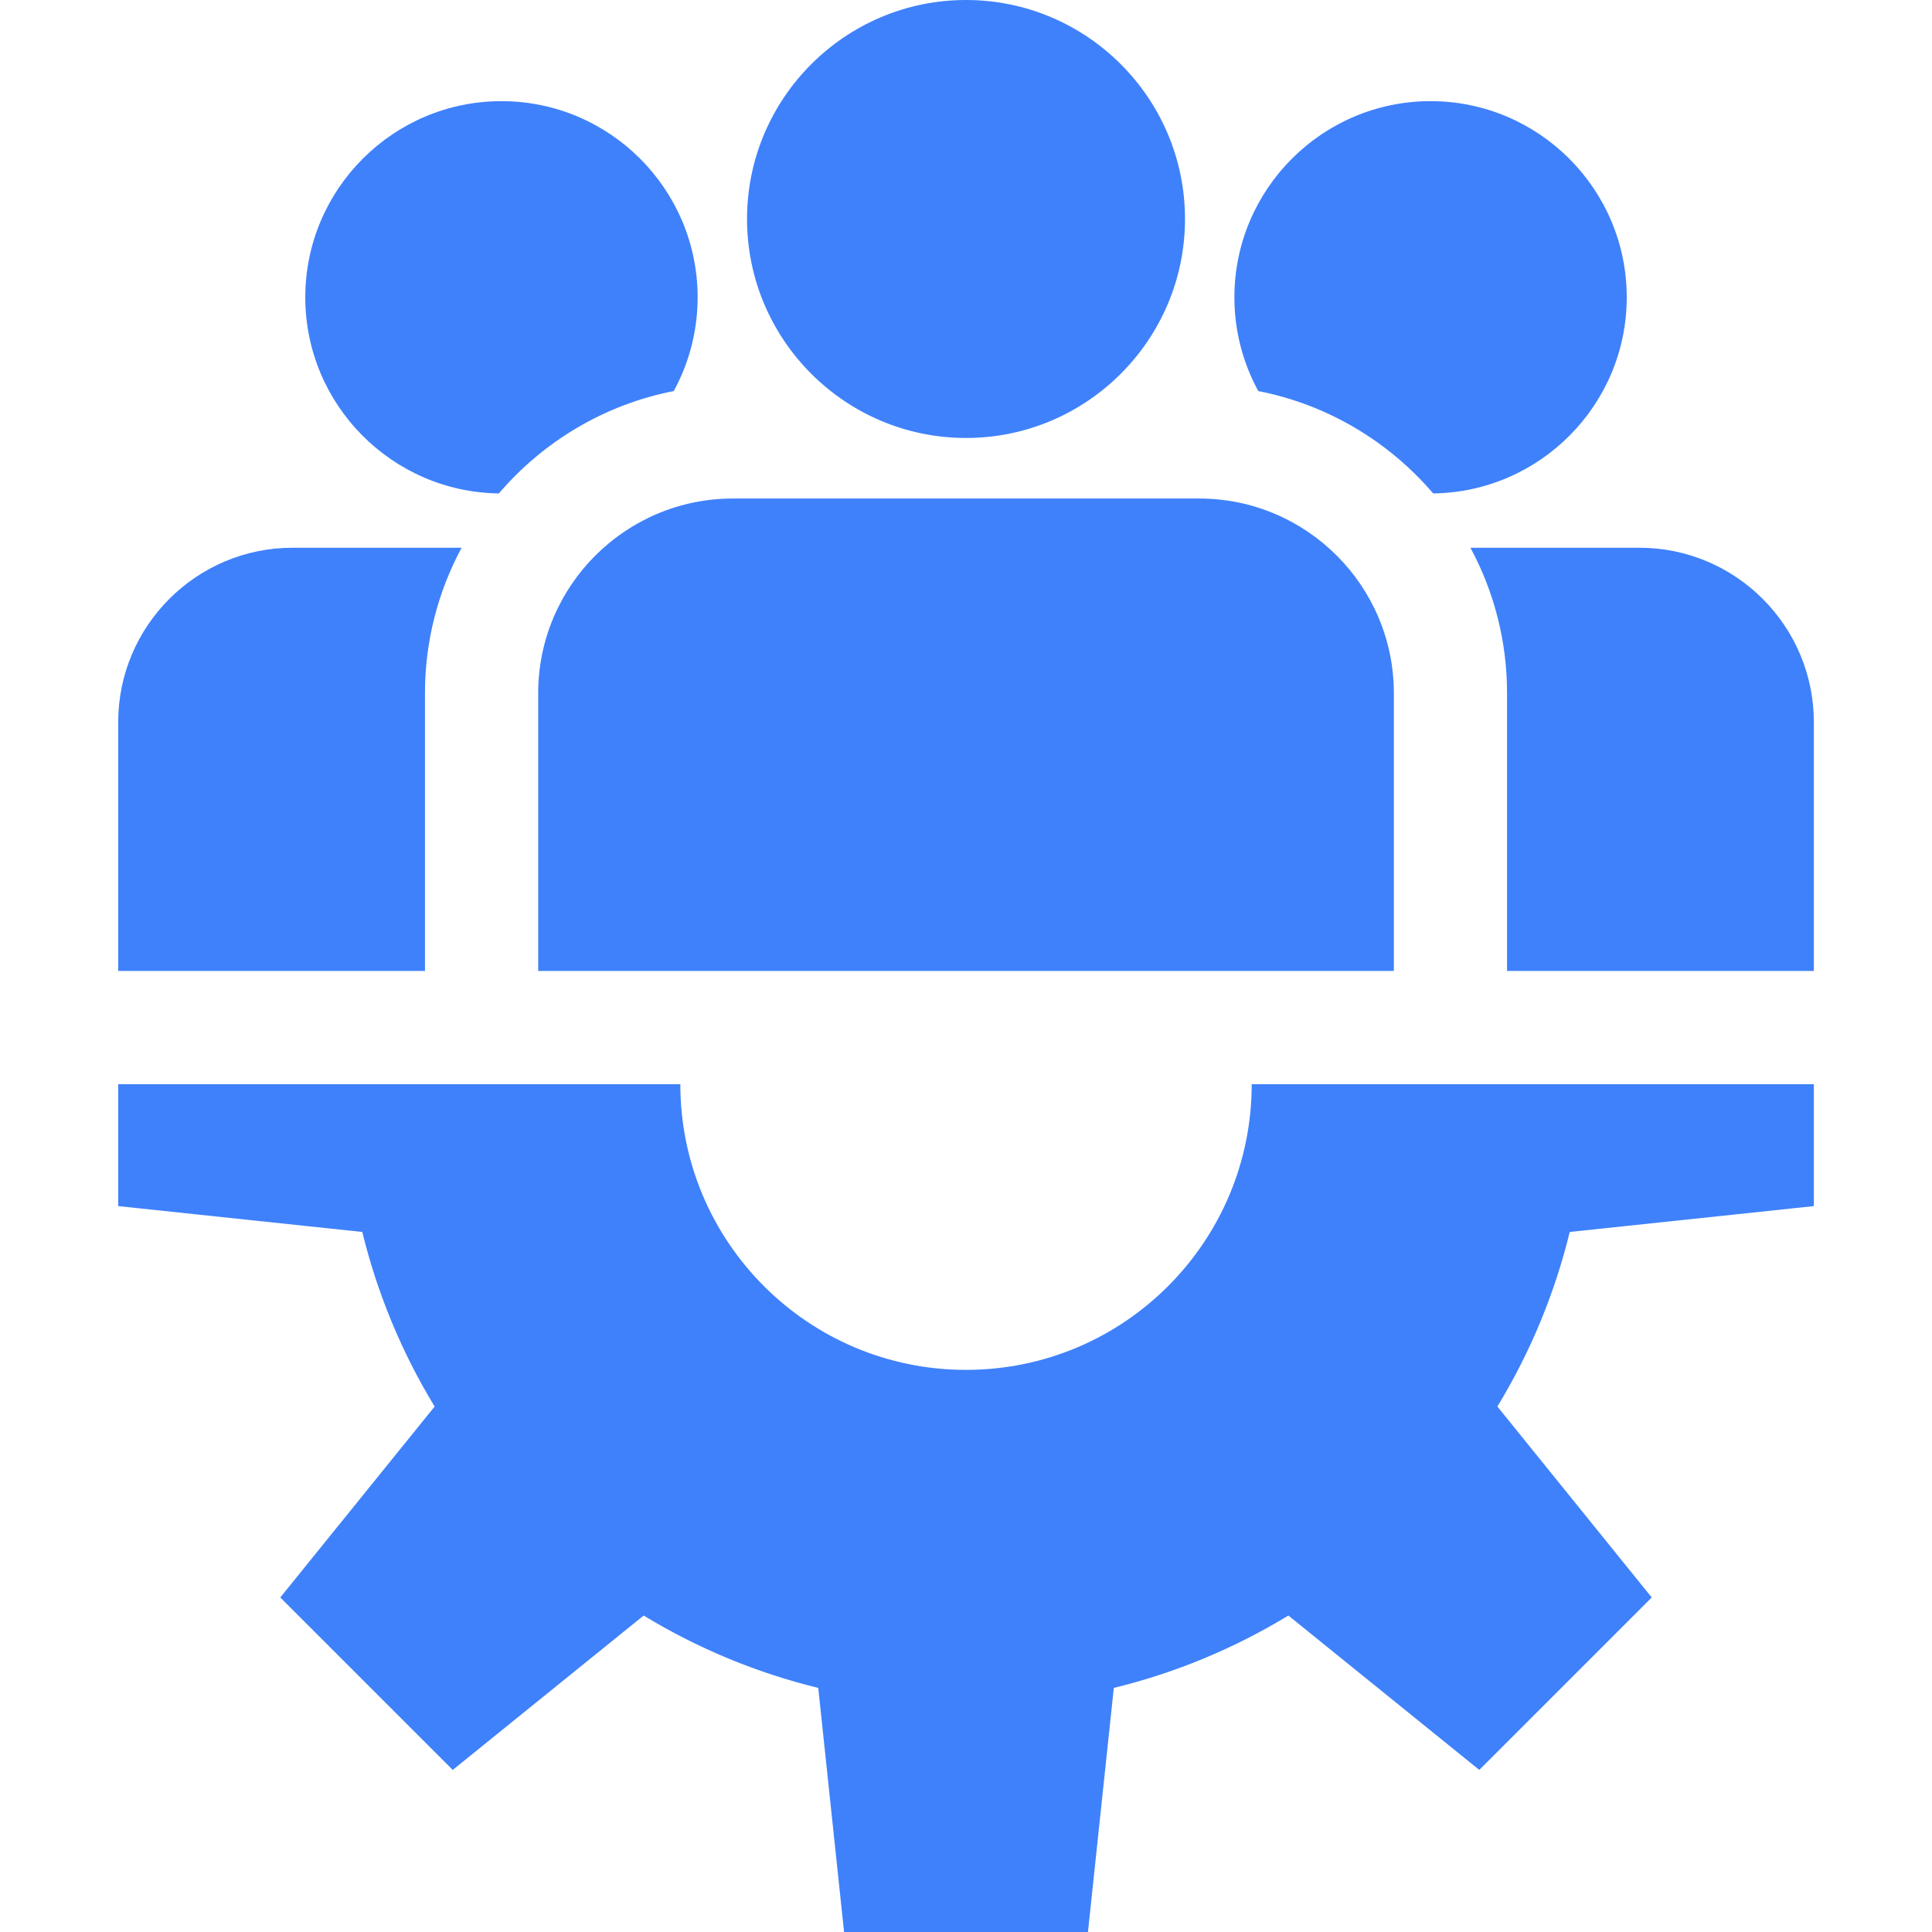 <?xml version="1.0" encoding="UTF-8"?>
<svg xmlns="http://www.w3.org/2000/svg" width="65" height="65" viewBox="0 0 65 65" fill="none">
  <path d="M61.025 40.578V36.476H42.112C42.112 41.784 37.809 46.088 32.501 46.088C27.192 46.088 22.889 41.785 22.889 36.476H3.977V40.578L12.189 41.448C12.694 43.519 13.515 45.5 14.623 47.321L9.43 53.745L15.232 59.547L21.655 54.353C23.477 55.461 25.457 56.282 27.529 56.788L28.398 65H36.603L37.473 56.788C39.544 56.282 41.525 55.461 43.346 54.353L49.769 59.547L55.571 53.745L50.378 47.321C51.486 45.5 52.307 43.519 52.812 41.448L61.025 40.578ZM32.501 0C28.438 0 25.133 3.305 25.133 7.367C25.133 11.43 28.438 14.735 32.501 14.735C36.563 14.735 39.868 11.43 39.868 7.367C39.868 3.305 36.563 0 32.501 0ZM40.345 16.772H24.657C21.045 16.772 18.107 19.71 18.107 23.322V32.667H46.895V23.322C46.895 19.71 43.956 16.772 40.345 16.772ZM16.871 3.403C13.232 3.403 10.271 6.364 10.271 10.003C10.271 13.613 13.185 16.554 16.784 16.601C18.274 14.858 20.331 13.613 22.667 13.157C23.196 12.19 23.472 11.105 23.471 10.003C23.471 6.364 20.51 3.403 16.871 3.403ZM9.844 18.428C6.609 18.428 3.977 21.06 3.977 24.295V32.667H14.298V23.322C14.296 21.613 14.72 19.932 15.53 18.428H9.844ZM48.13 3.403C44.491 3.403 41.53 6.364 41.53 10.003C41.529 11.105 41.805 12.19 42.334 13.157C44.67 13.613 46.727 14.858 48.217 16.601C51.816 16.554 54.73 13.613 54.73 10.003C54.73 6.364 51.77 3.403 48.13 3.403ZM55.157 18.428H49.471C50.282 19.932 50.705 21.613 50.703 23.322V32.667H61.025V24.295C61.025 21.06 58.392 18.428 55.157 18.428Z" fill="#3F81FB"></path>
</svg>
